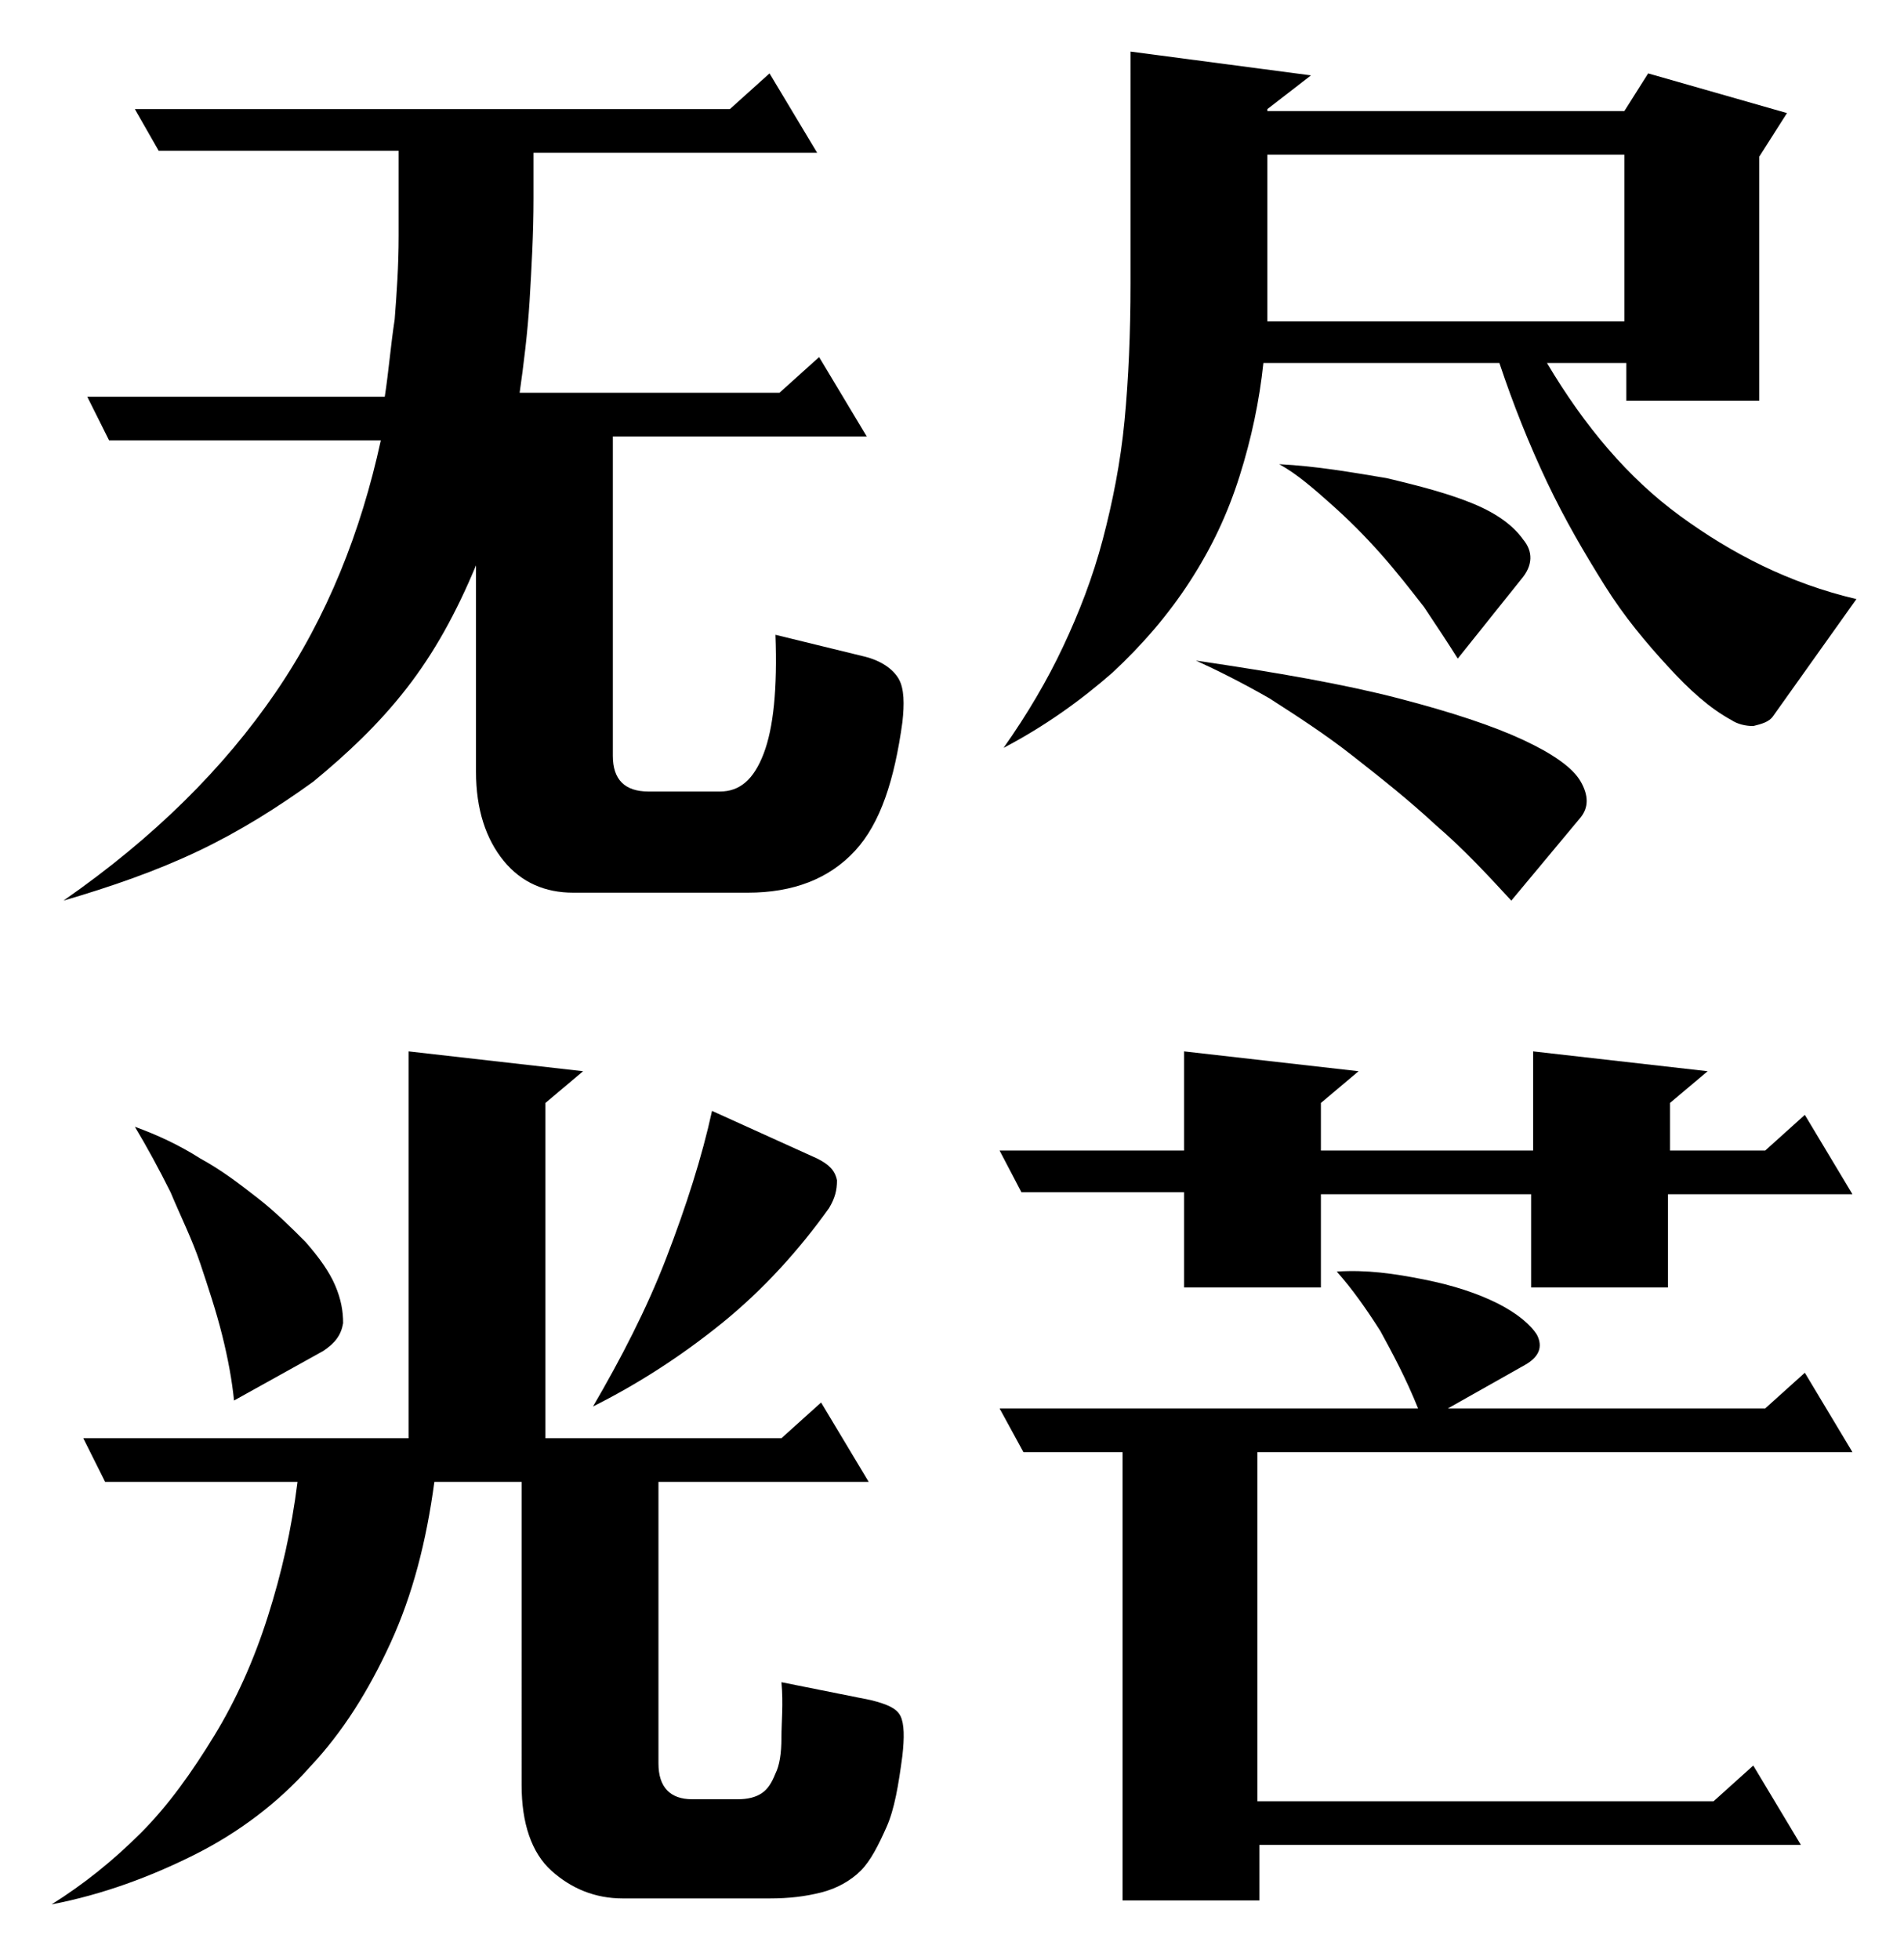 <?xml version="1.0" encoding="utf-8"?>
<!-- Generator: Adobe Illustrator 22.1.0, SVG Export Plug-In . SVG Version: 6.00 Build 0)  -->
<svg version="1.1" id="图层_1" xmlns="http://www.w3.org/2000/svg" xmlns:xlink="http://www.w3.org/1999/xlink" x="0px" y="0px"
	 viewBox="0 0 96 98.8" style="enable-background:new 0 0 96 98.8;" xml:space="preserve">
<g>
	<path d="M26.9,7.6v2.4c0,1.8-0.1,3.5-0.2,5.2c-0.1,1.6-0.3,3.2-0.5,4.6h13.1l2-1.8l2.4,4H30.9v16.1c0,1.2,0.6,1.8,1.8,1.8h3.6
		c1,0,1.7-0.6,2.2-1.9c0.5-1.3,0.7-3.3,0.6-6l4.5,1.1c0.8,0.2,1.4,0.6,1.7,1.1c0.3,0.5,0.3,1.3,0.2,2.2c-0.4,2.9-1.1,5.1-2.4,6.5
		S40,45,37.7,45h-8.8c-1.4,0-2.6-0.5-3.5-1.6c-0.9-1.1-1.4-2.6-1.4-4.5V28.5c-1,2.4-2.1,4.4-3.5,6.2c-1.4,1.8-3,3.3-4.7,4.7
		c-1.8,1.3-3.7,2.5-5.8,3.5c-2.1,1-4.4,1.8-6.8,2.5c4.6-3.2,8.1-6.7,10.7-10.5c2.6-3.8,4.3-8.1,5.3-12.7H5.5l-1.1-2.2h15
		c0.2-1.3,0.3-2.6,0.5-3.9c0.1-1.3,0.2-2.7,0.2-4.2V7.6H8L6.8,5.5h30l2-1.8l2.4,4H26.9z"/>
	<path d="M88.8,20.2h-6.8v-1.9h-4c1.9,3.2,4.1,5.8,6.7,7.7c2.6,1.9,5.5,3.4,8.9,4.2l-4.2,5.9c-0.2,0.3-0.6,0.4-1,0.5
		c-0.4,0-0.8-0.1-1.1-0.3c-1.1-0.6-2.1-1.5-3.2-2.7c-1.1-1.2-2.2-2.5-3.2-4.1c-1-1.6-2-3.3-2.9-5.2c-0.9-1.9-1.7-3.9-2.4-6H63.7
		c-0.2,1.9-0.6,3.8-1.2,5.7c-0.6,1.9-1.4,3.6-2.5,5.3c-1.1,1.7-2.4,3.2-3.9,4.6c-1.6,1.4-3.4,2.7-5.5,3.8c1.2-1.7,2.2-3.4,3-5.1
		c0.8-1.7,1.5-3.5,2-5.4c0.5-1.9,0.9-3.9,1.1-6c0.2-2.1,0.3-4.4,0.3-6.9V2.6l9.1,1.2l-2.2,1.7v0.1h18l1.2-1.9l7,2l-1.4,2.2V20.2z
		 M76.2,45.4c-1.2-1.3-2.4-2.6-3.8-3.8c-1.4-1.3-2.8-2.4-4.2-3.5c-1.4-1.1-2.8-2-4.2-2.9c-1.4-0.8-2.6-1.4-3.7-1.9
		c4.1,0.6,7.5,1.2,10.2,1.9c2.7,0.7,4.8,1.4,6.3,2.1c1.5,0.7,2.5,1.4,2.9,2.1c0.4,0.7,0.4,1.3,0,1.8L76.2,45.4z M63.9,15.1
		c0,0.2,0,0.4,0,0.6c0,0.2,0,0.4,0,0.5h18V7.8h-18V15.1z M73.5,33.2c-0.5-0.8-1.1-1.7-1.7-2.6c-0.7-0.9-1.4-1.8-2.2-2.7
		c-0.8-0.9-1.6-1.7-2.5-2.5c-0.9-0.8-1.7-1.5-2.6-2c1.9,0.1,3.6,0.4,5.4,0.7c1.7,0.4,3.2,0.8,4.4,1.3c1.2,0.5,2,1.1,2.5,1.8
		c0.5,0.6,0.5,1.3-0.1,2L73.5,33.2z"/>
</g>
<g>
	<path d="M33.2,74.7v14.2c0,1.2,0.6,1.8,1.7,1.8h2.3c0.5,0,0.9-0.1,1.2-0.3s0.5-0.5,0.7-1c0.2-0.4,0.3-1,0.3-1.8
		c0-0.8,0.1-1.7,0-2.8l4.5,0.9c0.8,0.2,1.3,0.4,1.5,0.8s0.2,1.1,0.1,2c-0.2,1.5-0.4,2.7-0.8,3.6c-0.4,0.9-0.8,1.7-1.3,2.2
		c-0.5,0.5-1.2,0.9-2,1.1c-0.8,0.2-1.6,0.3-2.6,0.3h-7.4c-1.4,0-2.6-0.5-3.6-1.4c-1-0.9-1.5-2.4-1.5-4.3V74.7h-4.4
		c-0.4,3-1.1,5.7-2.2,8.1c-1.1,2.4-2.4,4.5-4.1,6.3c-1.6,1.8-3.6,3.3-5.8,4.4s-4.6,2-7.2,2.5c1.6-1,3.1-2.2,4.5-3.6
		c1.4-1.4,2.6-3.1,3.7-4.9c1.1-1.8,2-3.8,2.7-6c0.7-2.2,1.2-4.4,1.5-6.8H5.3l-1.1-2.2h16.4V53l8.8,1l-1.9,1.6v16.9h11.9l2-1.8l2.4,4
		H33.2z M11.8,70.6c-0.1-1-0.3-2.1-0.6-3.3c-0.3-1.2-0.7-2.4-1.1-3.6c-0.4-1.2-1-2.4-1.5-3.6c-0.6-1.2-1.2-2.3-1.8-3.3
		c1.1,0.4,2.2,0.9,3.3,1.6c1.1,0.6,2,1.3,2.9,2c0.9,0.7,1.7,1.5,2.4,2.2c0.7,0.8,1.2,1.5,1.5,2.2c0.3,0.7,0.4,1.3,0.4,1.9
		c-0.1,0.6-0.4,1-1,1.4L11.8,70.6z M41.8,60.9c-1.5,2.1-3.3,4.1-5.4,5.8c-2.1,1.7-4.3,3.1-6.5,4.2c1.4-2.4,2.7-4.9,3.7-7.5
		c1-2.6,1.8-5.1,2.3-7.4l5.3,2.4c0.6,0.3,0.9,0.6,1,1.1C42.2,60,42.1,60.4,41.8,60.9z"/>
	<path d="M59.7,64.8v-4.7h-8.2L50.4,58h9.3v-5l8.8,1l-1.9,1.6V58h10.7v-5l8.8,1l-1.9,1.6V58H89l2-1.8l2.4,4h-9.3v4.7h-6.9v-4.7H66.6
		v4.7H59.7z M73,71H89l2-1.8l2.4,4h-30v17.6h23l2-1.8l2.4,4H63.5v2.8h-6.9V73.2h-5L50.4,71h21.1c-0.6-1.5-1.3-2.8-1.9-3.9
		c-0.7-1.1-1.4-2.1-2.2-3c1.5-0.1,2.9,0.1,4.4,0.4c1.5,0.3,2.7,0.7,3.7,1.2c1,0.5,1.7,1.1,2,1.6c0.3,0.6,0.1,1.1-0.6,1.5L73,71z"/>
</g>
<g>
</g>
<g>
</g>
<g>
</g>
<g>
</g>
<g>
</g>
</svg>
